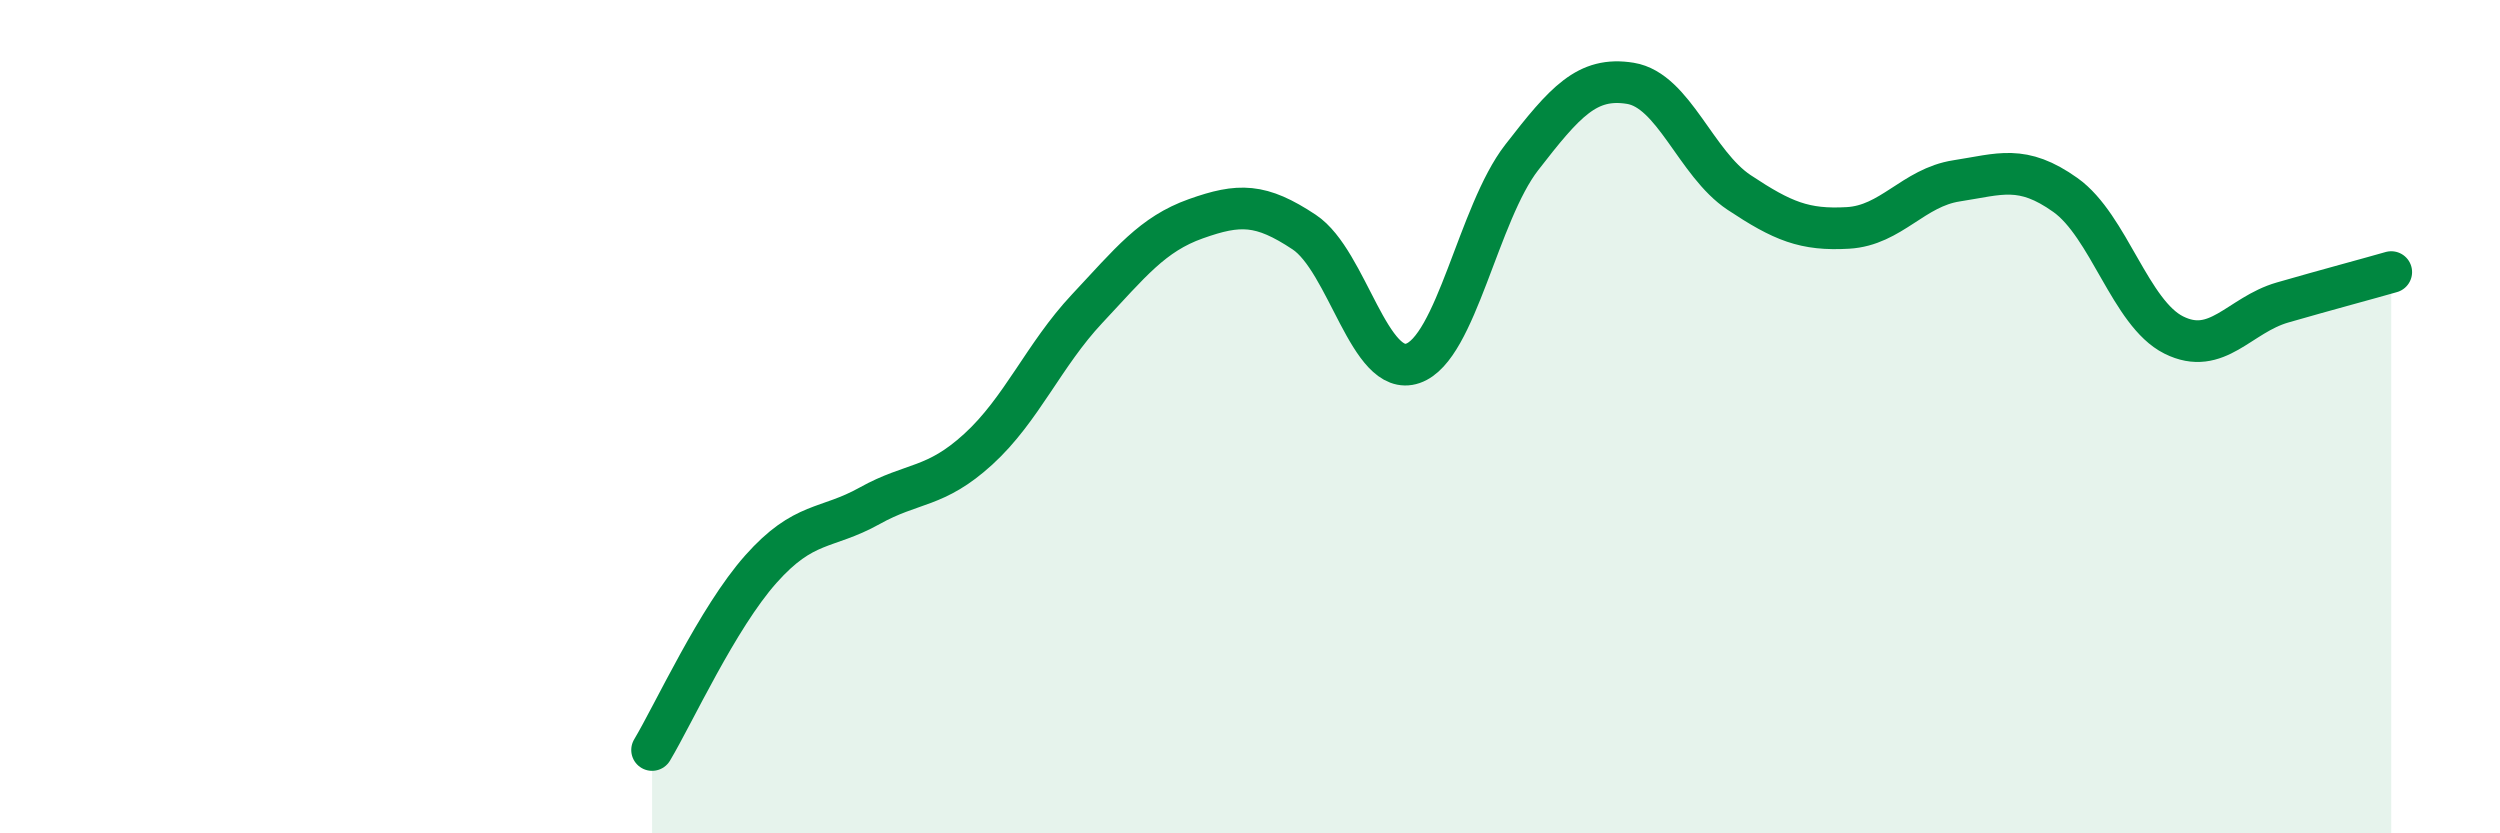 
    <svg width="60" height="20" viewBox="0 0 60 20" xmlns="http://www.w3.org/2000/svg">
      <path
        d="M 15.65,18 C 16.17,17.13 17.22,14.83 18.26,13.66 C 19.3,12.49 19.83,12.72 20.87,12.14 C 21.91,11.56 22.44,11.73 23.48,10.78 C 24.52,9.83 25.05,8.52 26.09,7.41 C 27.13,6.3 27.66,5.62 28.7,5.25 C 29.74,4.88 30.26,4.88 31.3,5.57 C 32.34,6.26 32.87,9.08 33.91,8.72 C 34.95,8.36 35.48,5.12 36.52,3.78 C 37.56,2.44 38.09,1.83 39.13,2 C 40.17,2.17 40.7,3.93 41.74,4.62 C 42.78,5.31 43.31,5.53 44.35,5.47 C 45.39,5.41 45.92,4.5 46.96,4.34 C 48,4.18 48.53,3.94 49.57,4.68 C 50.61,5.42 51.13,7.52 52.17,8.04 C 53.21,8.56 53.74,7.56 54.78,7.26 C 55.82,6.96 56.87,6.68 57.39,6.53L57.39 20L15.65 20Z"
        fill="#008740"
        opacity="0.1"
        stroke-linecap="round"
        stroke-linejoin="round"
      />
      <path
        d="M 15.65,18 C 16.17,17.13 17.22,14.83 18.26,13.66 C 19.3,12.49 19.83,12.72 20.87,12.14 C 21.91,11.56 22.44,11.73 23.48,10.78 C 24.52,9.83 25.05,8.52 26.09,7.41 C 27.13,6.3 27.66,5.62 28.7,5.25 C 29.74,4.88 30.26,4.88 31.3,5.57 C 32.34,6.26 32.87,9.08 33.91,8.72 C 34.95,8.36 35.48,5.12 36.52,3.78 C 37.56,2.44 38.09,1.83 39.13,2 C 40.17,2.17 40.7,3.93 41.74,4.62 C 42.78,5.31 43.31,5.53 44.35,5.47 C 45.39,5.41 45.92,4.5 46.96,4.34 C 48,4.18 48.53,3.94 49.57,4.68 C 50.61,5.42 51.13,7.52 52.17,8.04 C 53.21,8.56 53.74,7.56 54.78,7.26 C 55.82,6.96 56.87,6.68 57.39,6.53"
        stroke="#008740"
        stroke-width="1"
        fill="none"
        stroke-linecap="round"
        stroke-linejoin="round"
      />
    </svg>
  